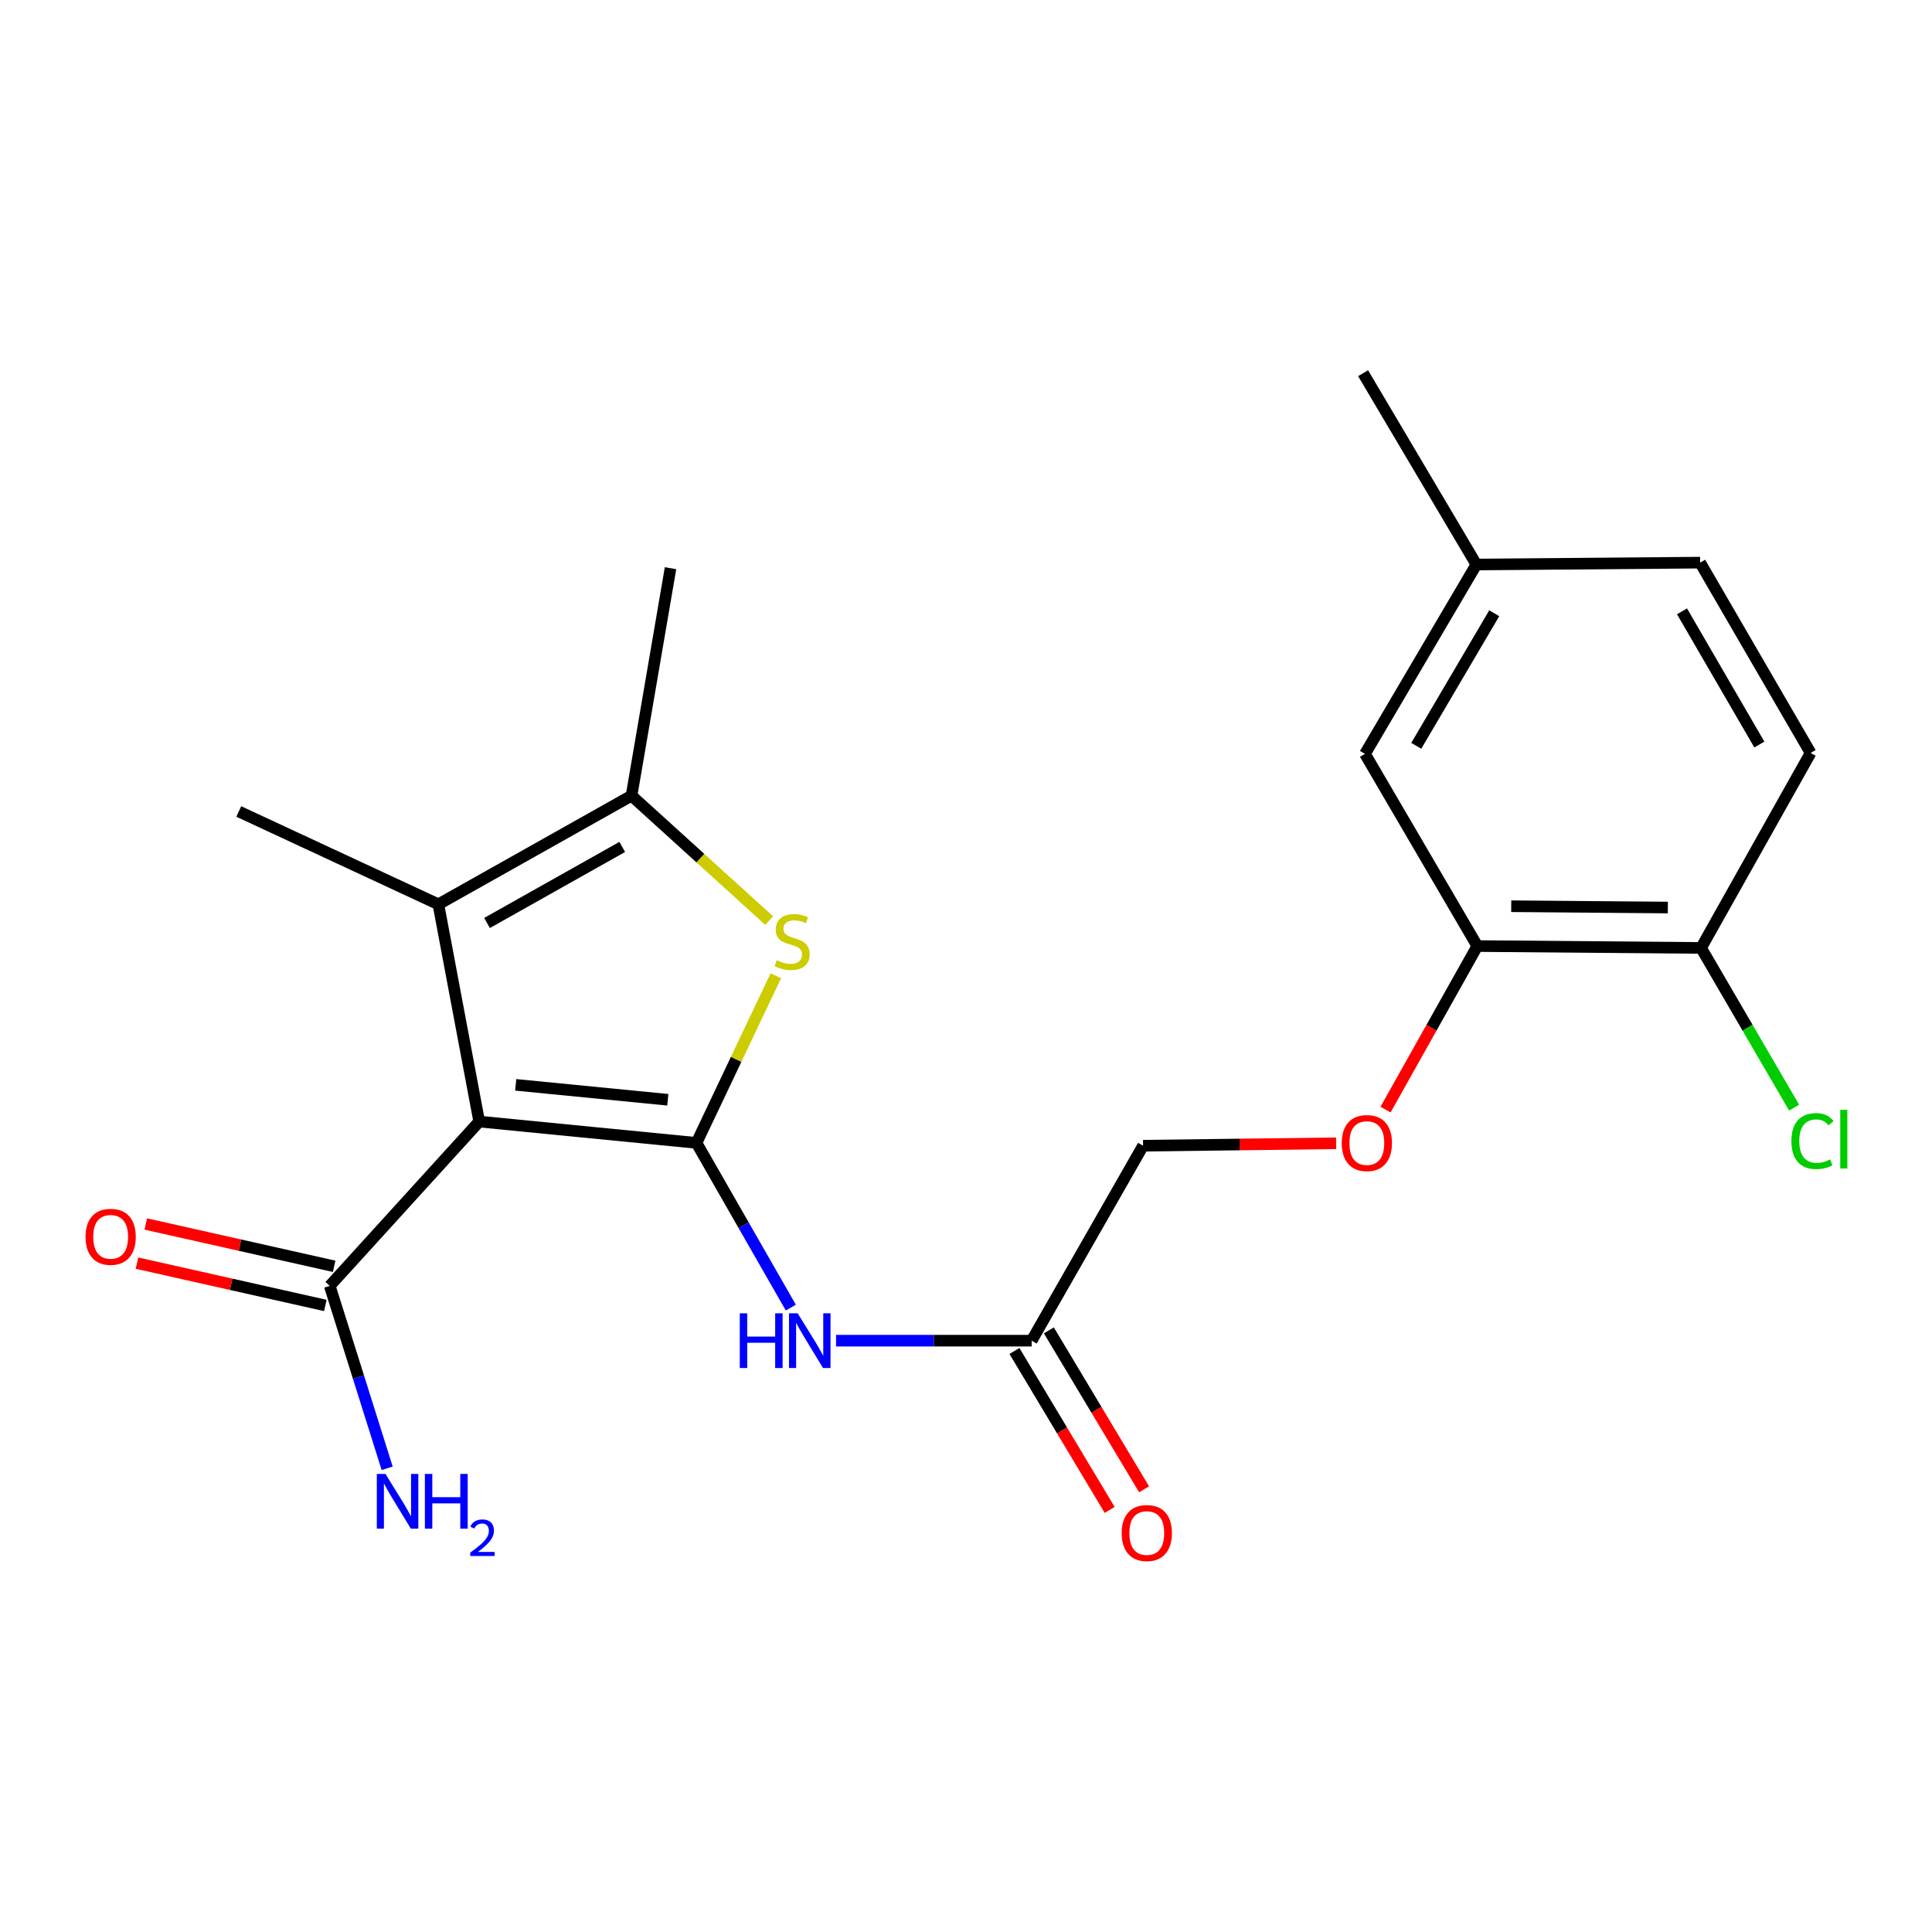 <?xml version='1.0' encoding='iso-8859-1'?>
<svg version='1.1' baseProfile='full'
              xmlns='http://www.w3.org/2000/svg'
                      xmlns:rdkit='http://www.rdkit.org/xml'
                      xmlns:xlink='http://www.w3.org/1999/xlink'
                  xml:space='preserve'
width='1000px' height='1000px' viewBox='0 0 1000 1000'>
<!-- END OF HEADER -->
<rect style='opacity:1.0;fill:#FFFFFF;stroke:none' width='1000' height='1000' x='0' y='0'> </rect>
<path class='bond-0' d='M 360.5,591.563 L 248.037,580.522' style='fill:none;fill-rule:evenodd;stroke:#000000;stroke-width:6px;stroke-linecap:butt;stroke-linejoin:miter;stroke-opacity:1' />
<path class='bond-0' d='M 345.659,569.24 L 266.935,561.511' style='fill:none;fill-rule:evenodd;stroke:#000000;stroke-width:6px;stroke-linecap:butt;stroke-linejoin:miter;stroke-opacity:1' />
<path class='bond-1' d='M 360.5,591.563 L 381.035,548.305' style='fill:none;fill-rule:evenodd;stroke:#000000;stroke-width:6px;stroke-linecap:butt;stroke-linejoin:miter;stroke-opacity:1' />
<path class='bond-1' d='M 381.035,548.305 L 401.571,505.046' style='fill:none;fill-rule:evenodd;stroke:#CCCC00;stroke-width:6px;stroke-linecap:butt;stroke-linejoin:miter;stroke-opacity:1' />
<path class='bond-4' d='M 360.5,591.563 L 384.915,634.193' style='fill:none;fill-rule:evenodd;stroke:#000000;stroke-width:6px;stroke-linecap:butt;stroke-linejoin:miter;stroke-opacity:1' />
<path class='bond-4' d='M 384.915,634.193 L 409.331,676.822' style='fill:none;fill-rule:evenodd;stroke:#0000FF;stroke-width:6px;stroke-linecap:butt;stroke-linejoin:miter;stroke-opacity:1' />
<path class='bond-2' d='M 248.037,580.522 L 226.901,468.071' style='fill:none;fill-rule:evenodd;stroke:#000000;stroke-width:6px;stroke-linecap:butt;stroke-linejoin:miter;stroke-opacity:1' />
<path class='bond-5' d='M 248.037,580.522 L 170.67,665.573' style='fill:none;fill-rule:evenodd;stroke:#000000;stroke-width:6px;stroke-linecap:butt;stroke-linejoin:miter;stroke-opacity:1' />
<path class='bond-3' d='M 398.118,476.493 L 362.5,444.166' style='fill:none;fill-rule:evenodd;stroke:#CCCC00;stroke-width:6px;stroke-linecap:butt;stroke-linejoin:miter;stroke-opacity:1' />
<path class='bond-3' d='M 362.5,444.166 L 326.881,411.84' style='fill:none;fill-rule:evenodd;stroke:#000000;stroke-width:6px;stroke-linecap:butt;stroke-linejoin:miter;stroke-opacity:1' />
<path class='bond-18' d='M 226.901,468.071 L 123.587,420.02' style='fill:none;fill-rule:evenodd;stroke:#000000;stroke-width:6px;stroke-linecap:butt;stroke-linejoin:miter;stroke-opacity:1' />
<path class='bond-22' d='M 226.901,468.071 L 326.881,411.84' style='fill:none;fill-rule:evenodd;stroke:#000000;stroke-width:6px;stroke-linecap:butt;stroke-linejoin:miter;stroke-opacity:1' />
<path class='bond-22' d='M 252.078,477.737 L 322.064,438.375' style='fill:none;fill-rule:evenodd;stroke:#000000;stroke-width:6px;stroke-linecap:butt;stroke-linejoin:miter;stroke-opacity:1' />
<path class='bond-20' d='M 326.881,411.84 L 347.059,294.105' style='fill:none;fill-rule:evenodd;stroke:#000000;stroke-width:6px;stroke-linecap:butt;stroke-linejoin:miter;stroke-opacity:1' />
<path class='bond-6' d='M 432.742,693.931 L 483.362,693.931' style='fill:none;fill-rule:evenodd;stroke:#0000FF;stroke-width:6px;stroke-linecap:butt;stroke-linejoin:miter;stroke-opacity:1' />
<path class='bond-6' d='M 483.362,693.931 L 533.982,693.931' style='fill:none;fill-rule:evenodd;stroke:#000000;stroke-width:6px;stroke-linecap:butt;stroke-linejoin:miter;stroke-opacity:1' />
<path class='bond-10' d='M 172.946,655.443 L 124.201,644.487' style='fill:none;fill-rule:evenodd;stroke:#000000;stroke-width:6px;stroke-linecap:butt;stroke-linejoin:miter;stroke-opacity:1' />
<path class='bond-10' d='M 124.201,644.487 L 75.455,633.532' style='fill:none;fill-rule:evenodd;stroke:#FF0000;stroke-width:6px;stroke-linecap:butt;stroke-linejoin:miter;stroke-opacity:1' />
<path class='bond-10' d='M 168.393,675.704 L 119.647,664.749' style='fill:none;fill-rule:evenodd;stroke:#000000;stroke-width:6px;stroke-linecap:butt;stroke-linejoin:miter;stroke-opacity:1' />
<path class='bond-10' d='M 119.647,664.749 L 70.901,653.793' style='fill:none;fill-rule:evenodd;stroke:#FF0000;stroke-width:6px;stroke-linecap:butt;stroke-linejoin:miter;stroke-opacity:1' />
<path class='bond-14' d='M 170.67,665.573 L 185.534,712.779' style='fill:none;fill-rule:evenodd;stroke:#000000;stroke-width:6px;stroke-linecap:butt;stroke-linejoin:miter;stroke-opacity:1' />
<path class='bond-14' d='M 185.534,712.779 L 200.398,759.985' style='fill:none;fill-rule:evenodd;stroke:#0000FF;stroke-width:6px;stroke-linecap:butt;stroke-linejoin:miter;stroke-opacity:1' />
<path class='bond-12' d='M 525.074,699.267 L 549.716,740.4' style='fill:none;fill-rule:evenodd;stroke:#000000;stroke-width:6px;stroke-linecap:butt;stroke-linejoin:miter;stroke-opacity:1' />
<path class='bond-12' d='M 549.716,740.4 L 574.359,781.532' style='fill:none;fill-rule:evenodd;stroke:#FF0000;stroke-width:6px;stroke-linecap:butt;stroke-linejoin:miter;stroke-opacity:1' />
<path class='bond-12' d='M 542.889,688.595 L 567.531,729.727' style='fill:none;fill-rule:evenodd;stroke:#000000;stroke-width:6px;stroke-linecap:butt;stroke-linejoin:miter;stroke-opacity:1' />
<path class='bond-12' d='M 567.531,729.727 L 592.173,770.859' style='fill:none;fill-rule:evenodd;stroke:#FF0000;stroke-width:6px;stroke-linecap:butt;stroke-linejoin:miter;stroke-opacity:1' />
<path class='bond-15' d='M 533.982,693.931 L 591.655,593.017' style='fill:none;fill-rule:evenodd;stroke:#000000;stroke-width:6px;stroke-linecap:butt;stroke-linejoin:miter;stroke-opacity:1' />
<path class='bond-7' d='M 764.664,489.68 L 740.908,532.001' style='fill:none;fill-rule:evenodd;stroke:#000000;stroke-width:6px;stroke-linecap:butt;stroke-linejoin:miter;stroke-opacity:1' />
<path class='bond-7' d='M 740.908,532.001 L 717.153,574.322' style='fill:none;fill-rule:evenodd;stroke:#FF0000;stroke-width:6px;stroke-linecap:butt;stroke-linejoin:miter;stroke-opacity:1' />
<path class='bond-9' d='M 764.664,489.68 L 880.472,490.649' style='fill:none;fill-rule:evenodd;stroke:#000000;stroke-width:6px;stroke-linecap:butt;stroke-linejoin:miter;stroke-opacity:1' />
<path class='bond-9' d='M 782.209,469.06 L 863.275,469.738' style='fill:none;fill-rule:evenodd;stroke:#000000;stroke-width:6px;stroke-linecap:butt;stroke-linejoin:miter;stroke-opacity:1' />
<path class='bond-11' d='M 764.664,489.68 L 706.506,390.208' style='fill:none;fill-rule:evenodd;stroke:#000000;stroke-width:6px;stroke-linecap:butt;stroke-linejoin:miter;stroke-opacity:1' />
<path class='bond-8' d='M 691.579,591.763 L 641.617,592.39' style='fill:none;fill-rule:evenodd;stroke:#FF0000;stroke-width:6px;stroke-linecap:butt;stroke-linejoin:miter;stroke-opacity:1' />
<path class='bond-8' d='M 641.617,592.39 L 591.655,593.017' style='fill:none;fill-rule:evenodd;stroke:#000000;stroke-width:6px;stroke-linecap:butt;stroke-linejoin:miter;stroke-opacity:1' />
<path class='bond-13' d='M 880.472,490.649 L 937.165,389.723' style='fill:none;fill-rule:evenodd;stroke:#000000;stroke-width:6px;stroke-linecap:butt;stroke-linejoin:miter;stroke-opacity:1' />
<path class='bond-17' d='M 880.472,490.649 L 904.554,531.981' style='fill:none;fill-rule:evenodd;stroke:#000000;stroke-width:6px;stroke-linecap:butt;stroke-linejoin:miter;stroke-opacity:1' />
<path class='bond-17' d='M 904.554,531.981 L 928.635,573.313' style='fill:none;fill-rule:evenodd;stroke:#00CC00;stroke-width:6px;stroke-linecap:butt;stroke-linejoin:miter;stroke-opacity:1' />
<path class='bond-16' d='M 706.506,390.208 L 764.168,292.19' style='fill:none;fill-rule:evenodd;stroke:#000000;stroke-width:6px;stroke-linecap:butt;stroke-linejoin:miter;stroke-opacity:1' />
<path class='bond-16' d='M 733.054,386.035 L 773.418,317.422' style='fill:none;fill-rule:evenodd;stroke:#000000;stroke-width:6px;stroke-linecap:butt;stroke-linejoin:miter;stroke-opacity:1' />
<path class='bond-23' d='M 937.165,389.723 L 879.988,291.22' style='fill:none;fill-rule:evenodd;stroke:#000000;stroke-width:6px;stroke-linecap:butt;stroke-linejoin:miter;stroke-opacity:1' />
<path class='bond-23' d='M 910.629,385.373 L 870.604,316.421' style='fill:none;fill-rule:evenodd;stroke:#000000;stroke-width:6px;stroke-linecap:butt;stroke-linejoin:miter;stroke-opacity:1' />
<path class='bond-19' d='M 764.168,292.19 L 879.988,291.22' style='fill:none;fill-rule:evenodd;stroke:#000000;stroke-width:6px;stroke-linecap:butt;stroke-linejoin:miter;stroke-opacity:1' />
<path class='bond-21' d='M 764.168,292.19 L 705.537,193.167' style='fill:none;fill-rule:evenodd;stroke:#000000;stroke-width:6px;stroke-linecap:butt;stroke-linejoin:miter;stroke-opacity:1' />
<path  class='atom-2' d='M 402.005 497
Q 402.325 497.12, 403.645 497.68
Q 404.965 498.24, 406.405 498.6
Q 407.885 498.92, 409.325 498.92
Q 412.005 498.92, 413.565 497.64
Q 415.125 496.32, 415.125 494.04
Q 415.125 492.48, 414.325 491.52
Q 413.565 490.56, 412.365 490.04
Q 411.165 489.52, 409.165 488.92
Q 406.645 488.16, 405.125 487.44
Q 403.645 486.72, 402.565 485.2
Q 401.525 483.68, 401.525 481.12
Q 401.525 477.56, 403.925 475.36
Q 406.365 473.16, 411.165 473.16
Q 414.445 473.16, 418.165 474.72
L 417.245 477.8
Q 413.845 476.4, 411.285 476.4
Q 408.525 476.4, 407.005 477.56
Q 405.485 478.68, 405.525 480.64
Q 405.525 482.16, 406.285 483.08
Q 407.085 484, 408.205 484.52
Q 409.365 485.04, 411.285 485.64
Q 413.845 486.44, 415.365 487.24
Q 416.885 488.04, 417.965 489.68
Q 419.085 491.28, 419.085 494.04
Q 419.085 497.96, 416.445 500.08
Q 413.845 502.16, 409.485 502.16
Q 406.965 502.16, 405.045 501.6
Q 403.165 501.08, 400.925 500.16
L 402.005 497
' fill='#CCCC00'/>
<path  class='atom-5' d='M 382.911 679.771
L 386.751 679.771
L 386.751 691.811
L 401.231 691.811
L 401.231 679.771
L 405.071 679.771
L 405.071 708.091
L 401.231 708.091
L 401.231 695.011
L 386.751 695.011
L 386.751 708.091
L 382.911 708.091
L 382.911 679.771
' fill='#0000FF'/>
<path  class='atom-5' d='M 412.871 679.771
L 422.151 694.771
Q 423.071 696.251, 424.551 698.931
Q 426.031 701.611, 426.111 701.771
L 426.111 679.771
L 429.871 679.771
L 429.871 708.091
L 425.991 708.091
L 416.031 691.691
Q 414.871 689.771, 413.631 687.571
Q 412.431 685.371, 412.071 684.691
L 412.071 708.091
L 408.391 708.091
L 408.391 679.771
L 412.871 679.771
' fill='#0000FF'/>
<path  class='atom-9' d='M 694.475 591.643
Q 694.475 584.843, 697.835 581.043
Q 701.195 577.243, 707.475 577.243
Q 713.755 577.243, 717.115 581.043
Q 720.475 584.843, 720.475 591.643
Q 720.475 598.523, 717.075 602.443
Q 713.675 606.323, 707.475 606.323
Q 701.235 606.323, 697.835 602.443
Q 694.475 598.563, 694.475 591.643
M 707.475 603.123
Q 711.795 603.123, 714.115 600.243
Q 716.475 597.323, 716.475 591.643
Q 716.475 586.083, 714.115 583.283
Q 711.795 580.443, 707.475 580.443
Q 703.155 580.443, 700.795 583.243
Q 698.475 586.043, 698.475 591.643
Q 698.475 597.363, 700.795 600.243
Q 703.155 603.123, 707.475 603.123
' fill='#FF0000'/>
<path  class='atom-11' d='M 44.272 640.168
Q 44.272 633.368, 47.632 629.568
Q 50.992 625.768, 57.272 625.768
Q 63.552 625.768, 66.912 629.568
Q 70.272 633.368, 70.272 640.168
Q 70.272 647.048, 66.872 650.968
Q 63.472 654.848, 57.272 654.848
Q 51.032 654.848, 47.632 650.968
Q 44.272 647.088, 44.272 640.168
M 57.272 651.648
Q 61.592 651.648, 63.912 648.768
Q 66.272 645.848, 66.272 640.168
Q 66.272 634.608, 63.912 631.808
Q 61.592 628.968, 57.272 628.968
Q 52.952 628.968, 50.592 631.768
Q 48.272 634.568, 48.272 640.168
Q 48.272 645.888, 50.592 648.768
Q 52.952 651.648, 57.272 651.648
' fill='#FF0000'/>
<path  class='atom-13' d='M 580.582 793.495
Q 580.582 786.695, 583.942 782.895
Q 587.302 779.095, 593.582 779.095
Q 599.862 779.095, 603.222 782.895
Q 606.582 786.695, 606.582 793.495
Q 606.582 800.375, 603.182 804.295
Q 599.782 808.175, 593.582 808.175
Q 587.342 808.175, 583.942 804.295
Q 580.582 800.415, 580.582 793.495
M 593.582 804.975
Q 597.902 804.975, 600.222 802.095
Q 602.582 799.175, 602.582 793.495
Q 602.582 787.935, 600.222 785.135
Q 597.902 782.295, 593.582 782.295
Q 589.262 782.295, 586.902 785.095
Q 584.582 787.895, 584.582 793.495
Q 584.582 799.215, 586.902 802.095
Q 589.262 804.975, 593.582 804.975
' fill='#FF0000'/>
<path  class='atom-15' d='M 199.517 762.907
L 208.797 777.907
Q 209.717 779.387, 211.197 782.067
Q 212.677 784.747, 212.757 784.907
L 212.757 762.907
L 216.517 762.907
L 216.517 791.227
L 212.637 791.227
L 202.677 774.827
Q 201.517 772.907, 200.277 770.707
Q 199.077 768.507, 198.717 767.827
L 198.717 791.227
L 195.037 791.227
L 195.037 762.907
L 199.517 762.907
' fill='#0000FF'/>
<path  class='atom-15' d='M 219.917 762.907
L 223.757 762.907
L 223.757 774.947
L 238.237 774.947
L 238.237 762.907
L 242.077 762.907
L 242.077 791.227
L 238.237 791.227
L 238.237 778.147
L 223.757 778.147
L 223.757 791.227
L 219.917 791.227
L 219.917 762.907
' fill='#0000FF'/>
<path  class='atom-15' d='M 243.45 790.233
Q 244.136 788.464, 245.773 787.488
Q 247.41 786.484, 249.68 786.484
Q 252.505 786.484, 254.089 788.016
Q 255.673 789.547, 255.673 792.266
Q 255.673 795.038, 253.614 797.625
Q 251.581 800.212, 247.357 803.275
L 255.99 803.275
L 255.99 805.387
L 243.397 805.387
L 243.397 803.618
Q 246.882 801.136, 248.941 799.288
Q 251.026 797.44, 252.03 795.777
Q 253.033 794.114, 253.033 792.398
Q 253.033 790.603, 252.135 789.6
Q 251.238 788.596, 249.68 788.596
Q 248.175 788.596, 247.172 789.204
Q 246.169 789.811, 245.456 791.157
L 243.45 790.233
' fill='#0000FF'/>
<path  class='atom-18' d='M 927.226 590.617
Q 927.226 583.577, 930.506 579.897
Q 933.826 576.177, 940.106 576.177
Q 945.946 576.177, 949.066 580.297
L 946.426 582.457
Q 944.146 579.457, 940.106 579.457
Q 935.826 579.457, 933.546 582.337
Q 931.306 585.177, 931.306 590.617
Q 931.306 596.217, 933.626 599.097
Q 935.986 601.977, 940.546 601.977
Q 943.666 601.977, 947.306 600.097
L 948.426 603.097
Q 946.946 604.057, 944.706 604.617
Q 942.466 605.177, 939.986 605.177
Q 933.826 605.177, 930.506 601.417
Q 927.226 597.657, 927.226 590.617
' fill='#00CC00'/>
<path  class='atom-18' d='M 952.506 574.457
L 956.186 574.457
L 956.186 604.817
L 952.506 604.817
L 952.506 574.457
' fill='#00CC00'/>
</svg>

